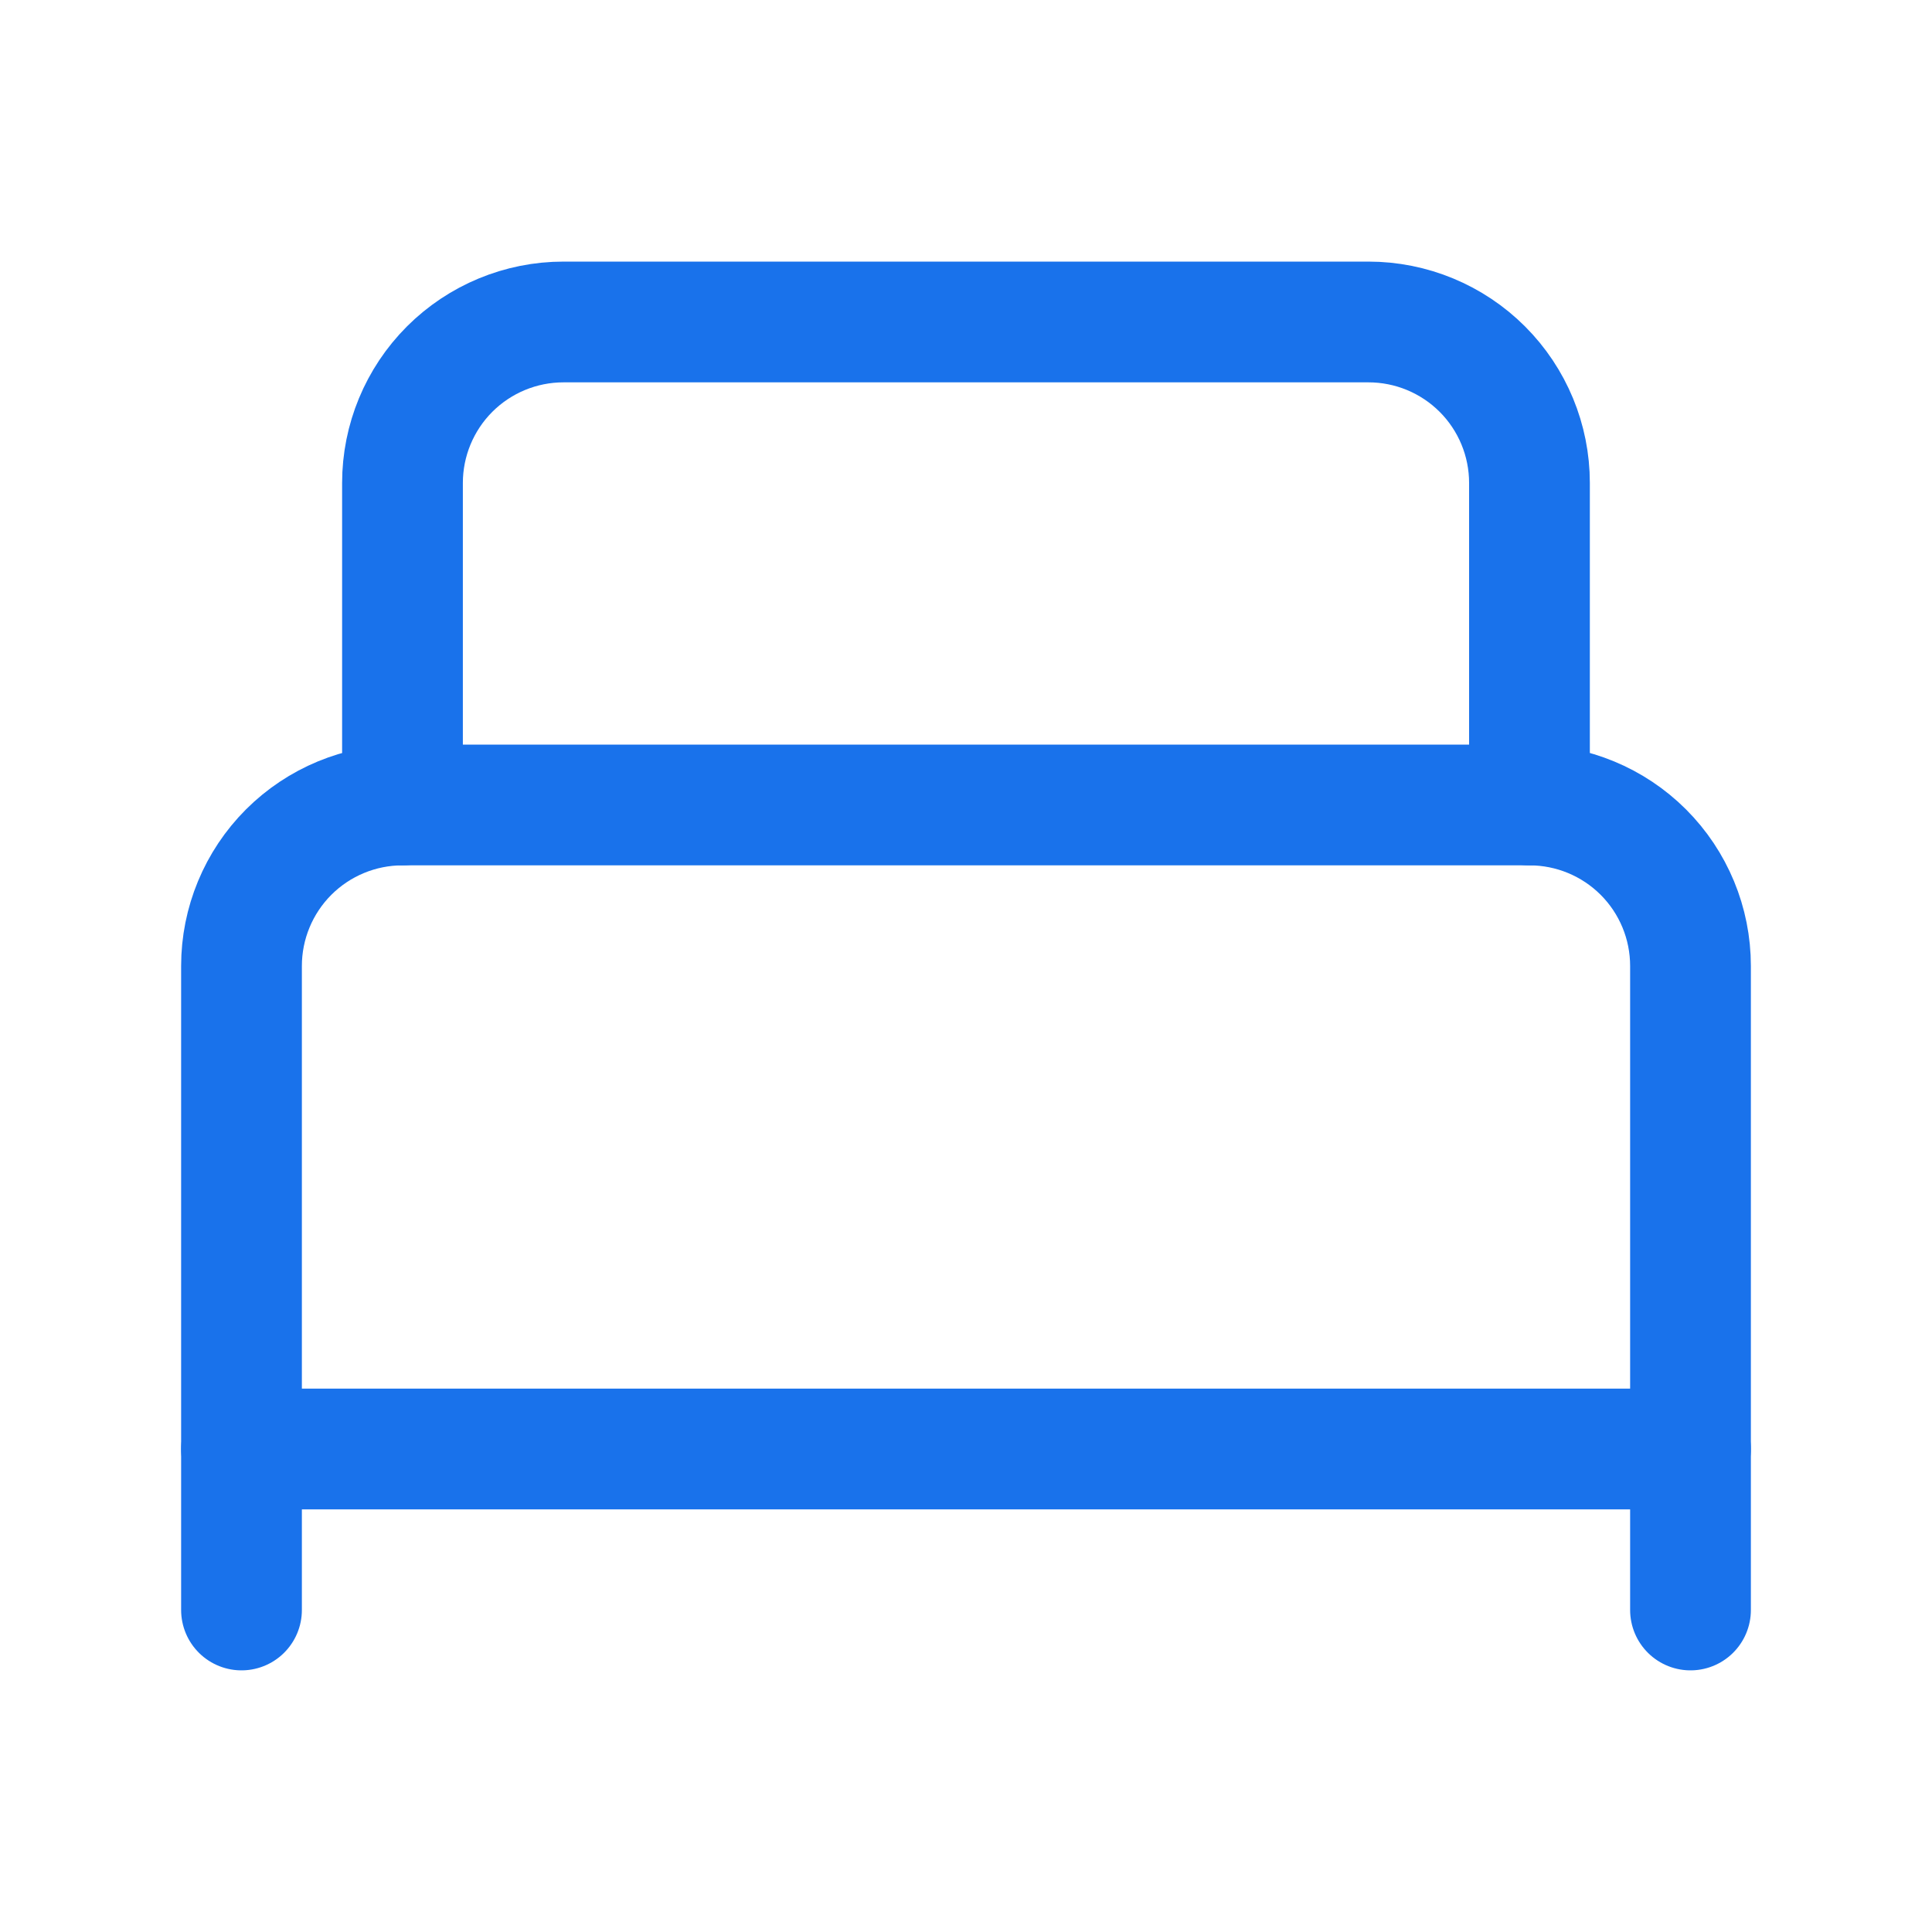 <svg width="52" height="52" viewBox="0 0 52 52" fill="none" xmlns="http://www.w3.org/2000/svg">
<path d="M6.5 43.333V25.999C6.5 24.85 6.957 23.748 7.769 22.935C8.582 22.123 9.684 21.666 10.833 21.666H41.167C42.316 21.666 43.418 22.123 44.231 22.935C45.044 23.748 45.5 24.85 45.5 25.999V43.333" stroke="#1972EB" stroke-width="3.25" stroke-linecap="round" stroke-linejoin="round"/>
<path d="M10.833 21.666V12.999C10.833 11.85 11.29 10.748 12.102 9.935C12.915 9.123 14.017 8.666 15.166 8.666H36.833C37.982 8.666 39.084 9.123 39.897 9.935C40.71 10.748 41.166 11.85 41.166 12.999V21.666" stroke="#1972EB" stroke-width="3.25" stroke-linecap="round" stroke-linejoin="round"/>
<path d="M6.5 39H45.5" stroke="#1972EB" stroke-width="3.25" stroke-linecap="round" stroke-linejoin="round"/>
</svg>
